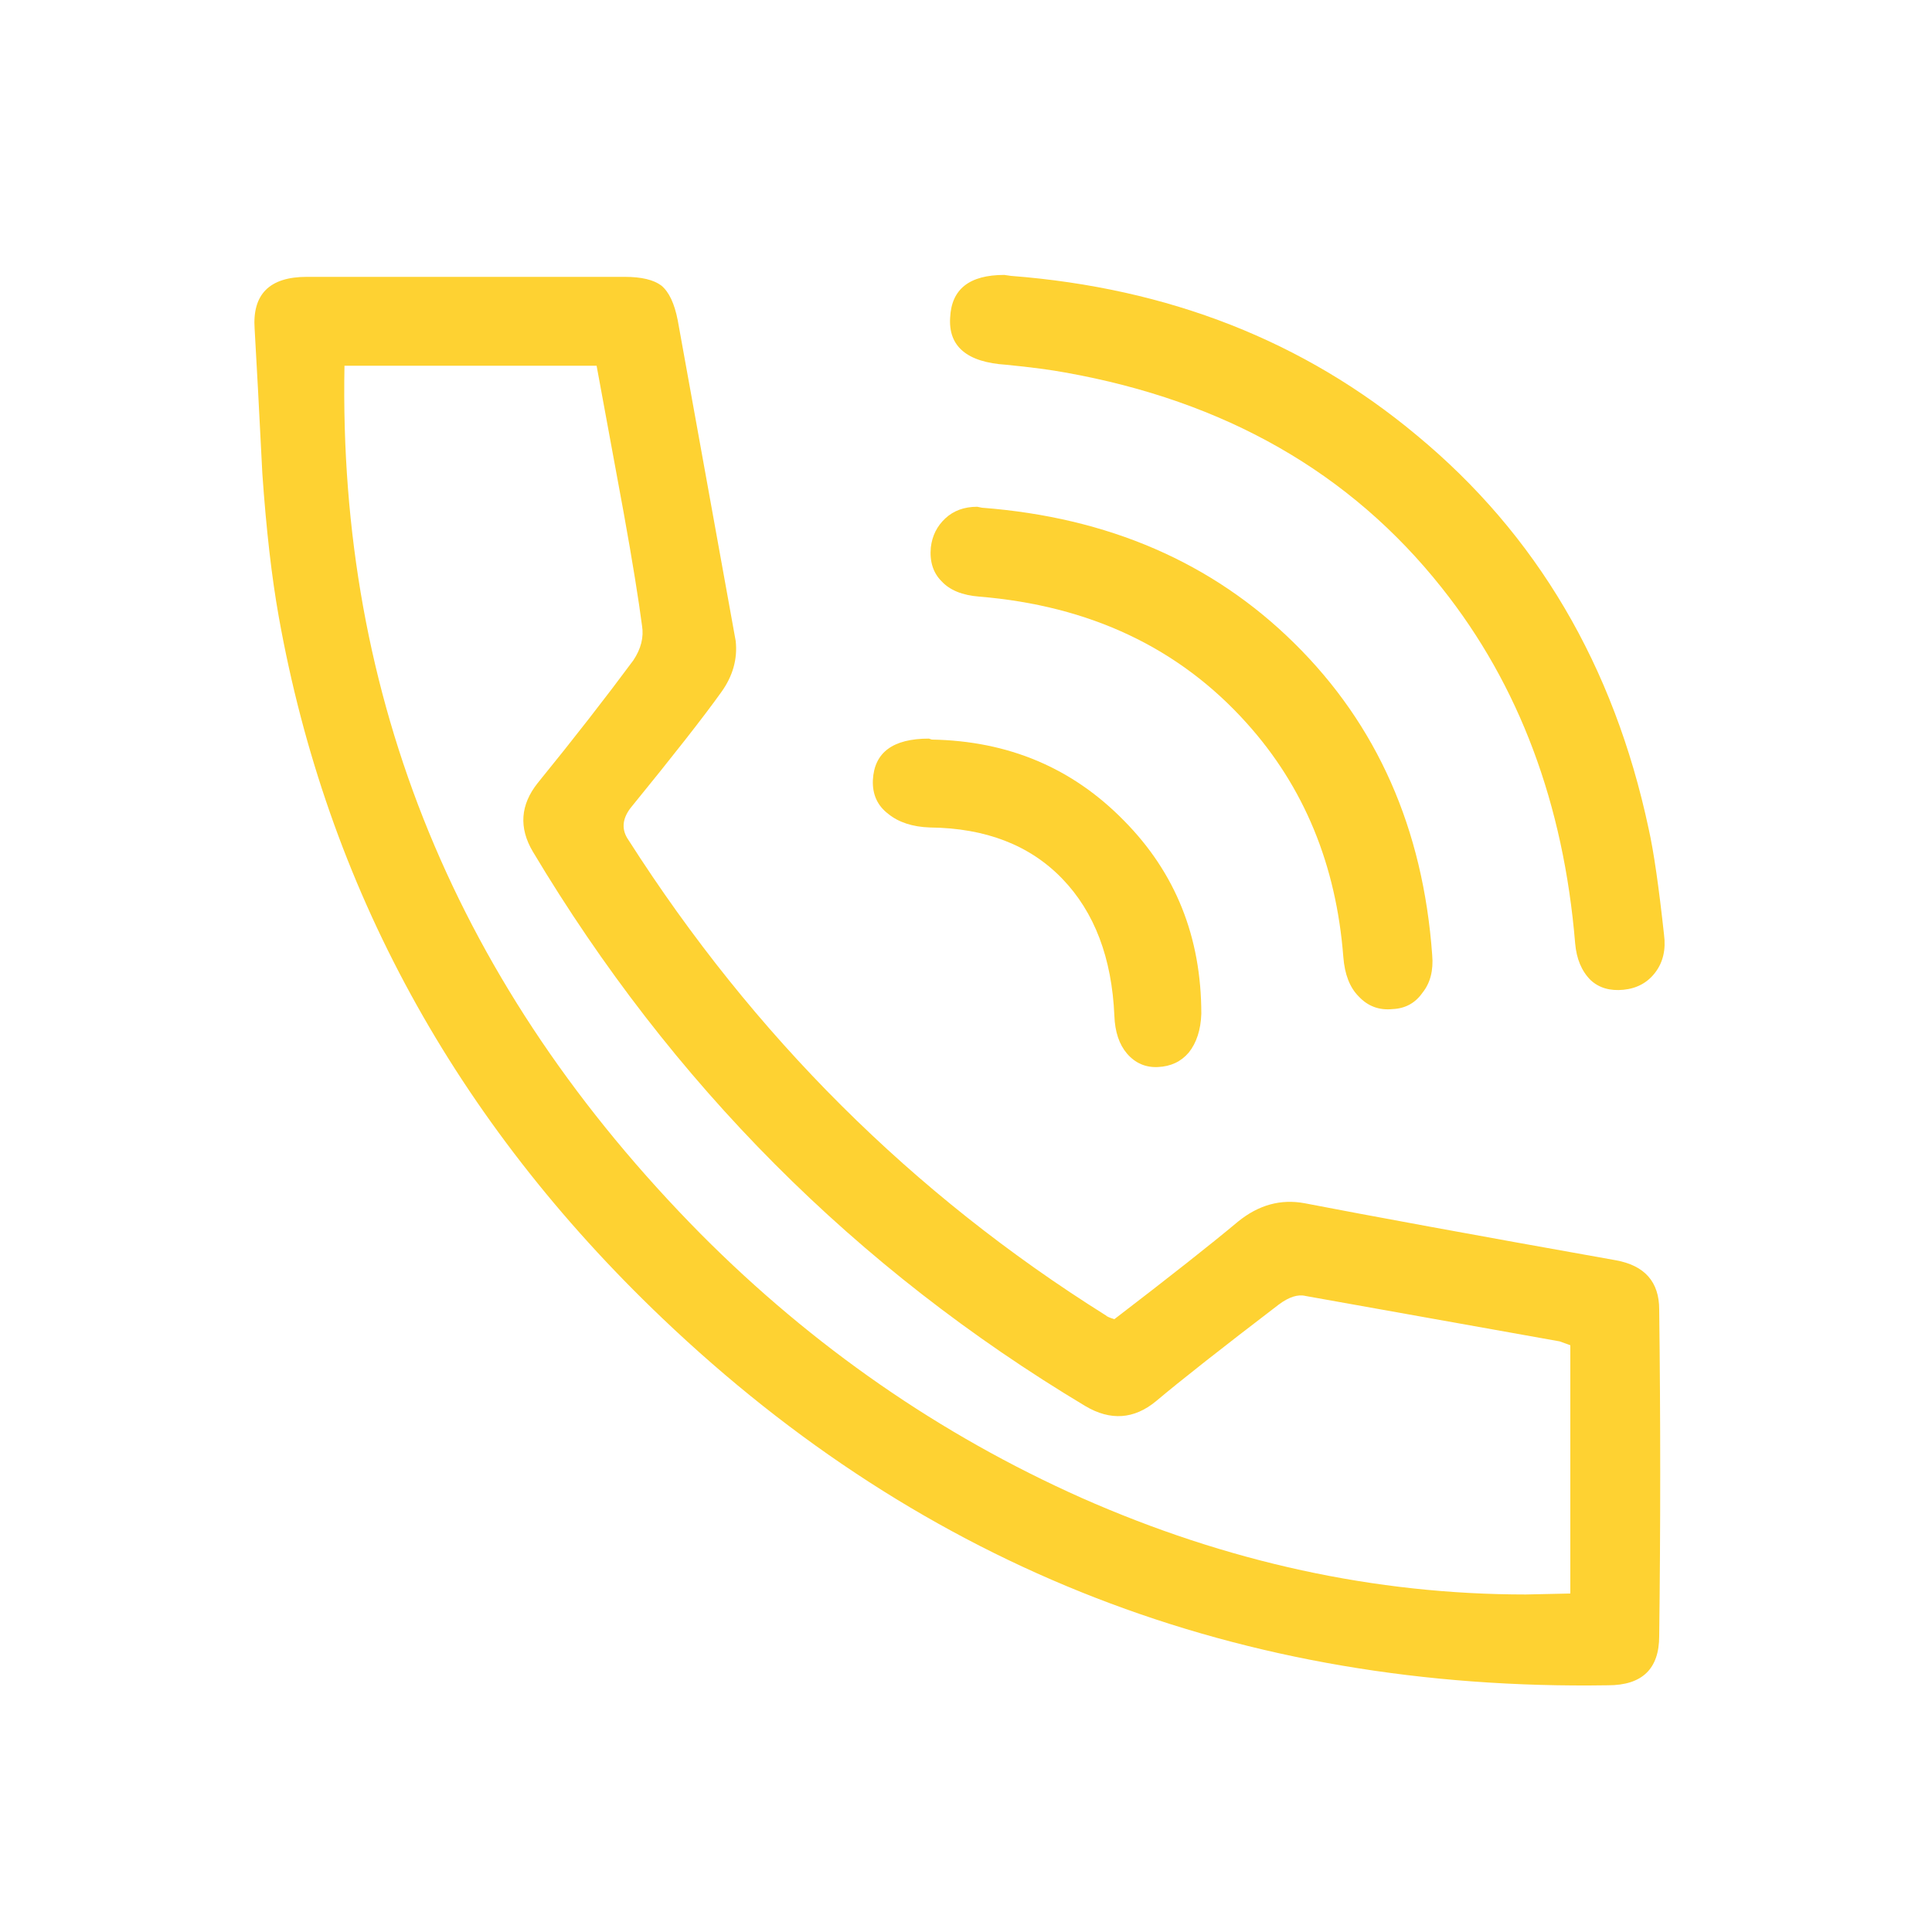 <?xml version="1.0" encoding="UTF-8"?><svg id="Ebene_1" xmlns="http://www.w3.org/2000/svg" viewBox="0 0 100 100"><path d="M52.08,18.88c1.33,.13,2.35,.27,3.05,.4,8.27,1.47,14.77,5.18,19.5,11.15,4,5.03,6.3,11.17,6.9,18.4,.07,.8,.33,1.43,.8,1.9,.43,.4,1,.57,1.7,.5,.7-.07,1.25-.37,1.65-.9s.55-1.18,.45-1.95c-.27-2.47-.53-4.3-.8-5.5-1.8-8.43-5.8-15.22-12-20.35-5.83-4.87-12.83-7.62-21-8.25l-.35-.05c-1.8,0-2.73,.73-2.8,2.2-.1,1.5,.87,2.32,2.9,2.45Z" fill="#fed232"/><path d="M50.68,30.88c5.73,.47,10.35,2.65,13.85,6.55,2.97,3.3,4.63,7.33,5,12.1,.07,.9,.33,1.58,.8,2.05,.47,.5,1.05,.72,1.75,.65,.67-.03,1.18-.32,1.55-.85,.4-.5,.57-1.15,.5-1.95-.47-6.53-2.85-11.92-7.15-16.15-4.23-4.17-9.62-6.5-16.15-7l-.25-.05c-.67,0-1.22,.2-1.65,.6-.43,.4-.68,.9-.75,1.5-.07,.73,.12,1.32,.55,1.75,.43,.47,1.08,.73,1.95,.8Z" fill="#fed232"/><path d="M83.63,65.23c-7.47-1.33-12.83-2.32-16.1-2.95-1.23-.23-2.38,.08-3.45,.95-1.4,1.17-3.53,2.85-6.4,5.05-.23-.07-.38-.13-.45-.2-10-6.27-18.23-14.47-24.7-24.6-.37-.53-.33-1.08,.1-1.65,2.2-2.7,3.77-4.7,4.7-6,.6-.83,.85-1.72,.75-2.65-1.33-7.37-2.33-12.9-3-16.6-.17-.87-.45-1.47-.85-1.8-.4-.3-1.03-.45-1.9-.45H15.88c-1.93,0-2.83,.9-2.7,2.7,.1,1.67,.23,4.17,.4,7.5,.2,2.87,.48,5.33,.85,7.4,2.5,13.97,9.12,26.07,19.85,36.3,13.6,12.97,29.92,19.3,48.95,19,1.77,0,2.65-.85,2.65-2.55,.07-5.6,.07-11.23,0-16.9,0-1.43-.75-2.28-2.25-2.55Zm-2.35,17.25l-2.3,.05c-7.8,0-15.47-1.67-23-5-7.33-3.27-13.9-7.82-19.7-13.65-12.63-12.77-18.78-27.75-18.45-44.95h13.05l1.4,7.6c.47,2.6,.78,4.55,.95,5.85,.1,.6-.05,1.2-.45,1.8-1.43,1.93-3.08,4.05-4.95,6.35-.9,1.13-.98,2.32-.25,3.55,7.17,12,16.7,21.57,28.6,28.7,1.3,.77,2.52,.68,3.65-.25,1.27-1.07,3.38-2.73,6.35-5,.53-.4,1-.55,1.4-.45l13.15,2.35,.55,.2v12.85Z" fill="#fed232"/><path d="M45.98,42.13c.53,.43,1.25,.67,2.15,.7,2.9,.03,5.18,.92,6.85,2.65,1.67,1.73,2.57,4.1,2.7,7.1,.03,.83,.25,1.48,.65,1.95,.43,.5,.97,.73,1.6,.7,.67-.03,1.2-.28,1.6-.75,.4-.5,.62-1.17,.65-2,0-3.97-1.33-7.3-4-10-2.67-2.73-5.98-4.13-9.95-4.2l-.15-.05c-1.87,0-2.83,.72-2.9,2.15-.03,.73,.23,1.32,.8,1.75Z" fill="#fed232"/></svg>
